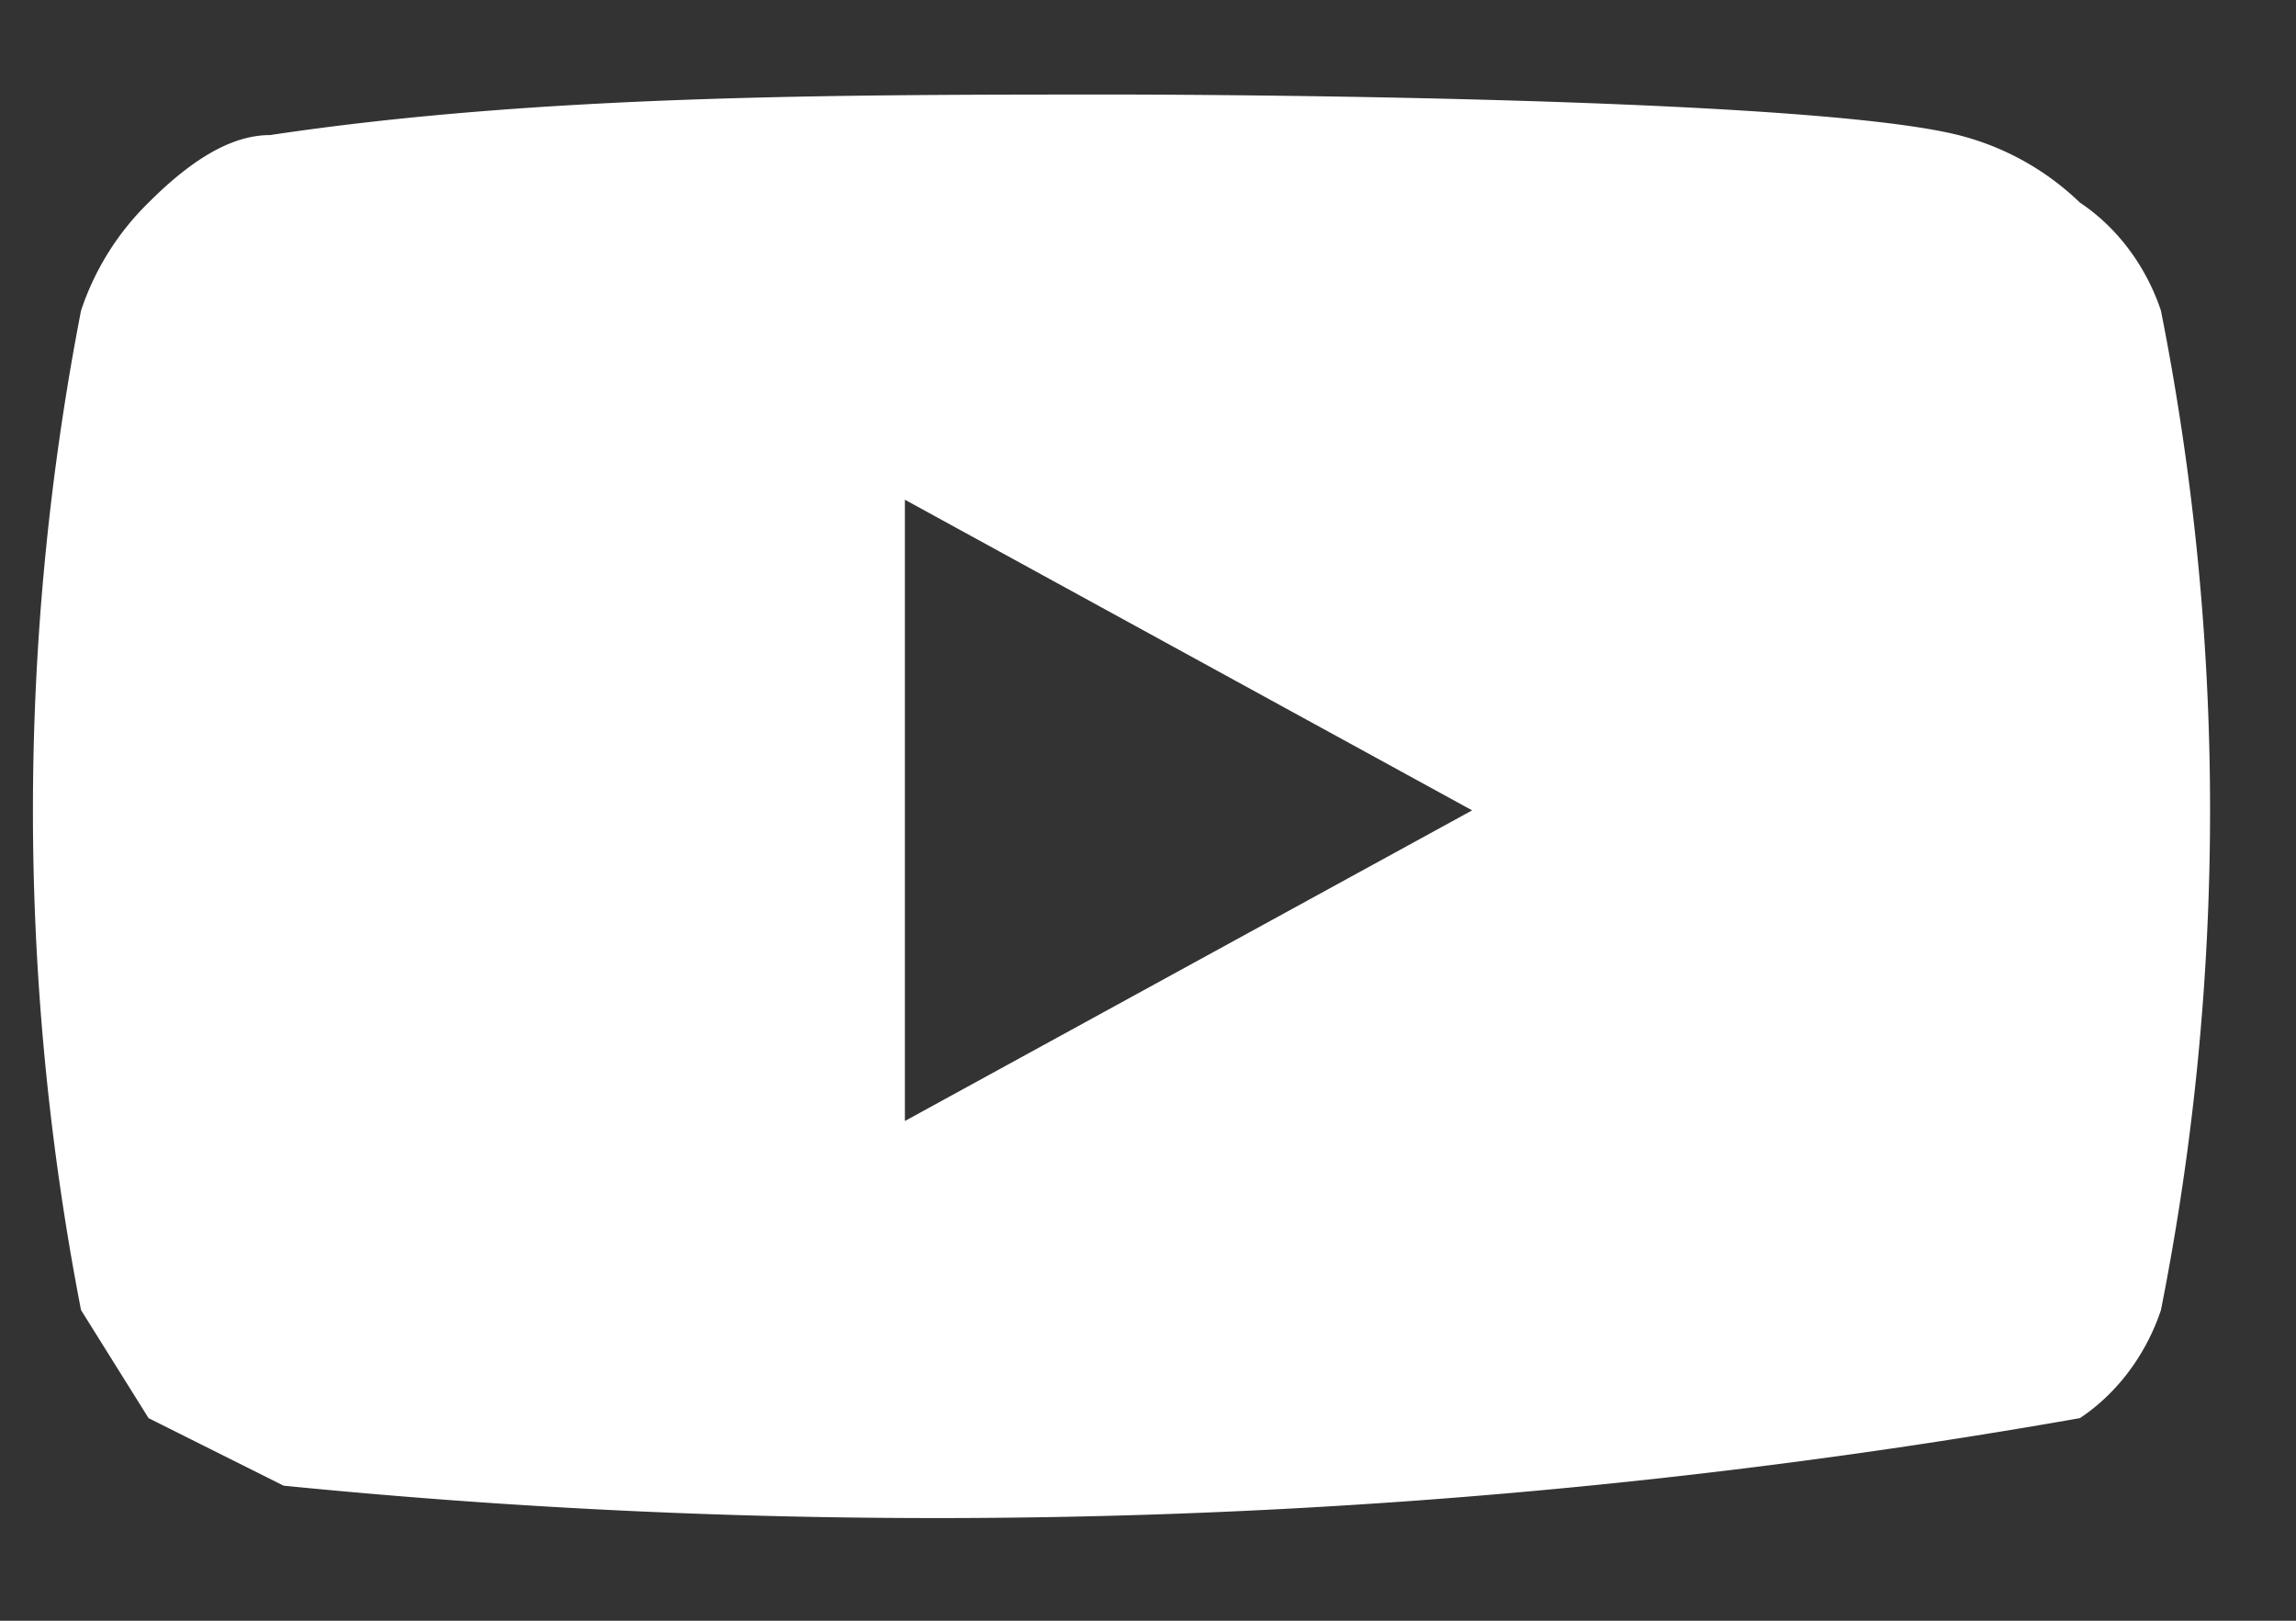 <svg xmlns="http://www.w3.org/2000/svg" width="17" height="12" fill="none" viewBox="0 0 17 12">
  <rect x="0" y="0" width="17" height="12" fill="#333333" stroke="none"/>
  <path fill="white" d="M16 2.3c-.1-.3-.3-.6-.6-.8a2 2 0 0 0-.9-.5C13.3.7 8.3.7 8.3.7 6.2.7 4 .7 2 1c-.3 0-.6.2-.9.5a2 2 0 0 0-.5.8 19.4 19.4 0 0 0 0 7.4l.5.8 1 .5a48.8 48.8 0 0 0 13.3-.5c.3-.2.5-.5.6-.8a19 19 0 0 0 0-7.4Zm-9.3 6V3.7L10.9 6 6.7 8.3Z"/>
</svg>